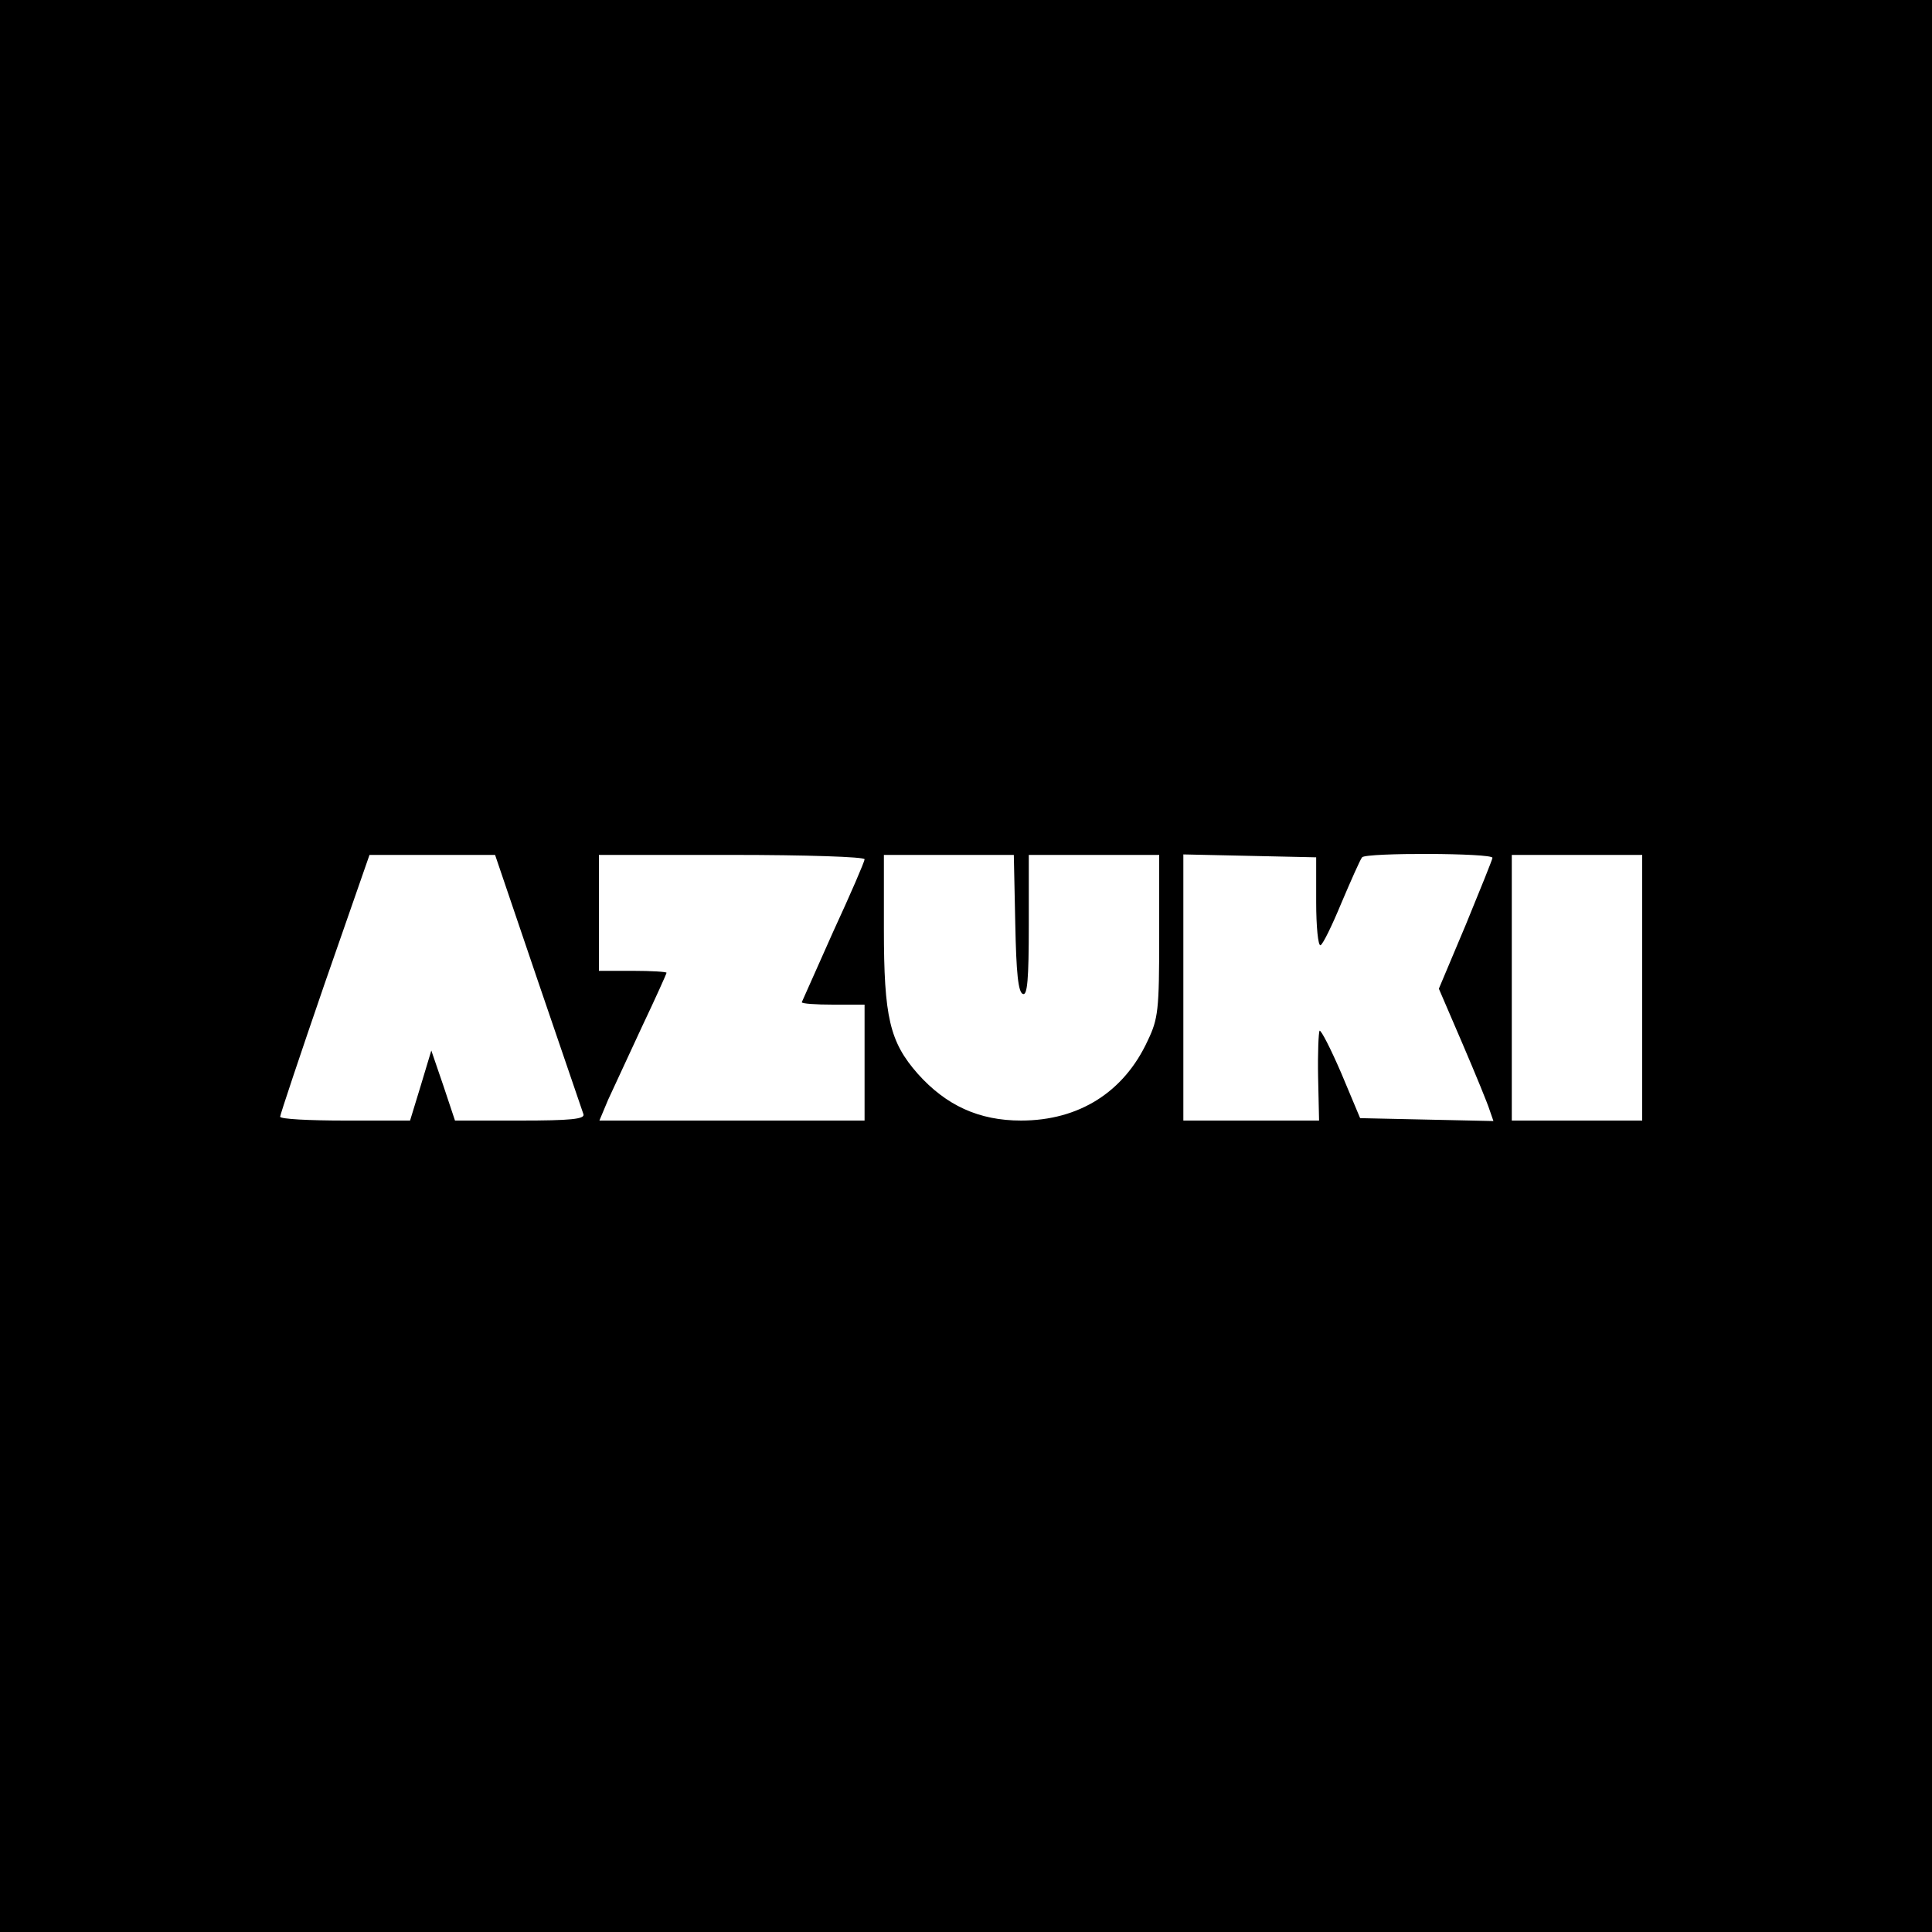<svg xmlns="http://www.w3.org/2000/svg" width="250" height="250"><path d="M0 125v125h250V0H0zm193.125-14c0 .188-1.563 4.063-3.438 8.625l-3.5 8.313 3.063 7.124c1.688 3.938 3.25 7.75 3.5 8.563l.5 1.438-17.25-.375-2.438-5.813c-1.375-3.188-2.625-5.625-2.812-5.5-.125.188-.25 2.875-.188 6l.125 5.625h-17.562v-34.438l8.625.188 8.563.188v5.812c0 3.125.25 5.688.562 5.563s1.5-2.563 2.688-5.438c1.25-2.938 2.437-5.625 2.687-5.938.5-.624 16.875-.562 16.875.063zm-123.5 16 5.875 17.188c.188.625-1.688.812-8.188.812h-8.437l-1.5-4.5-1.563-4.563-1.374 4.563-1.376 4.5h-8.374c-4.626 0-8.438-.188-8.438-.5 0-.25 2.563-7.938 5.75-17.188l5.813-16.687h16.25zm42.25-15.813c0 .313-1.813 4.5-4.063 9.376l-4.062 9.124c0 .188 1.813.313 4.063.313h4.062v15H77.562l1.126-2.688 4.374-9.437c1.75-3.688 3.188-6.875 3.188-7s-1.938-.25-4.375-.25H77.5v-15h17.188c9.624 0 17.187.25 17.187.563zm19.5 8.313c.125 6.375.375 8.938 1 9.125.563.188.75-1.875.75-8.875v-9.125H150v10.438c0 9.687-.125 10.75-1.5 13.624-3.063 6.625-8.875 10.313-16.375 10.313-5.438 0-9.688-1.938-13.375-6.063-3.625-4.125-4.375-7.312-4.375-18.75v-9.562h16.813zm81.125 8.313V145h-16.875v-34.375H212.5zm0 0"/></svg>